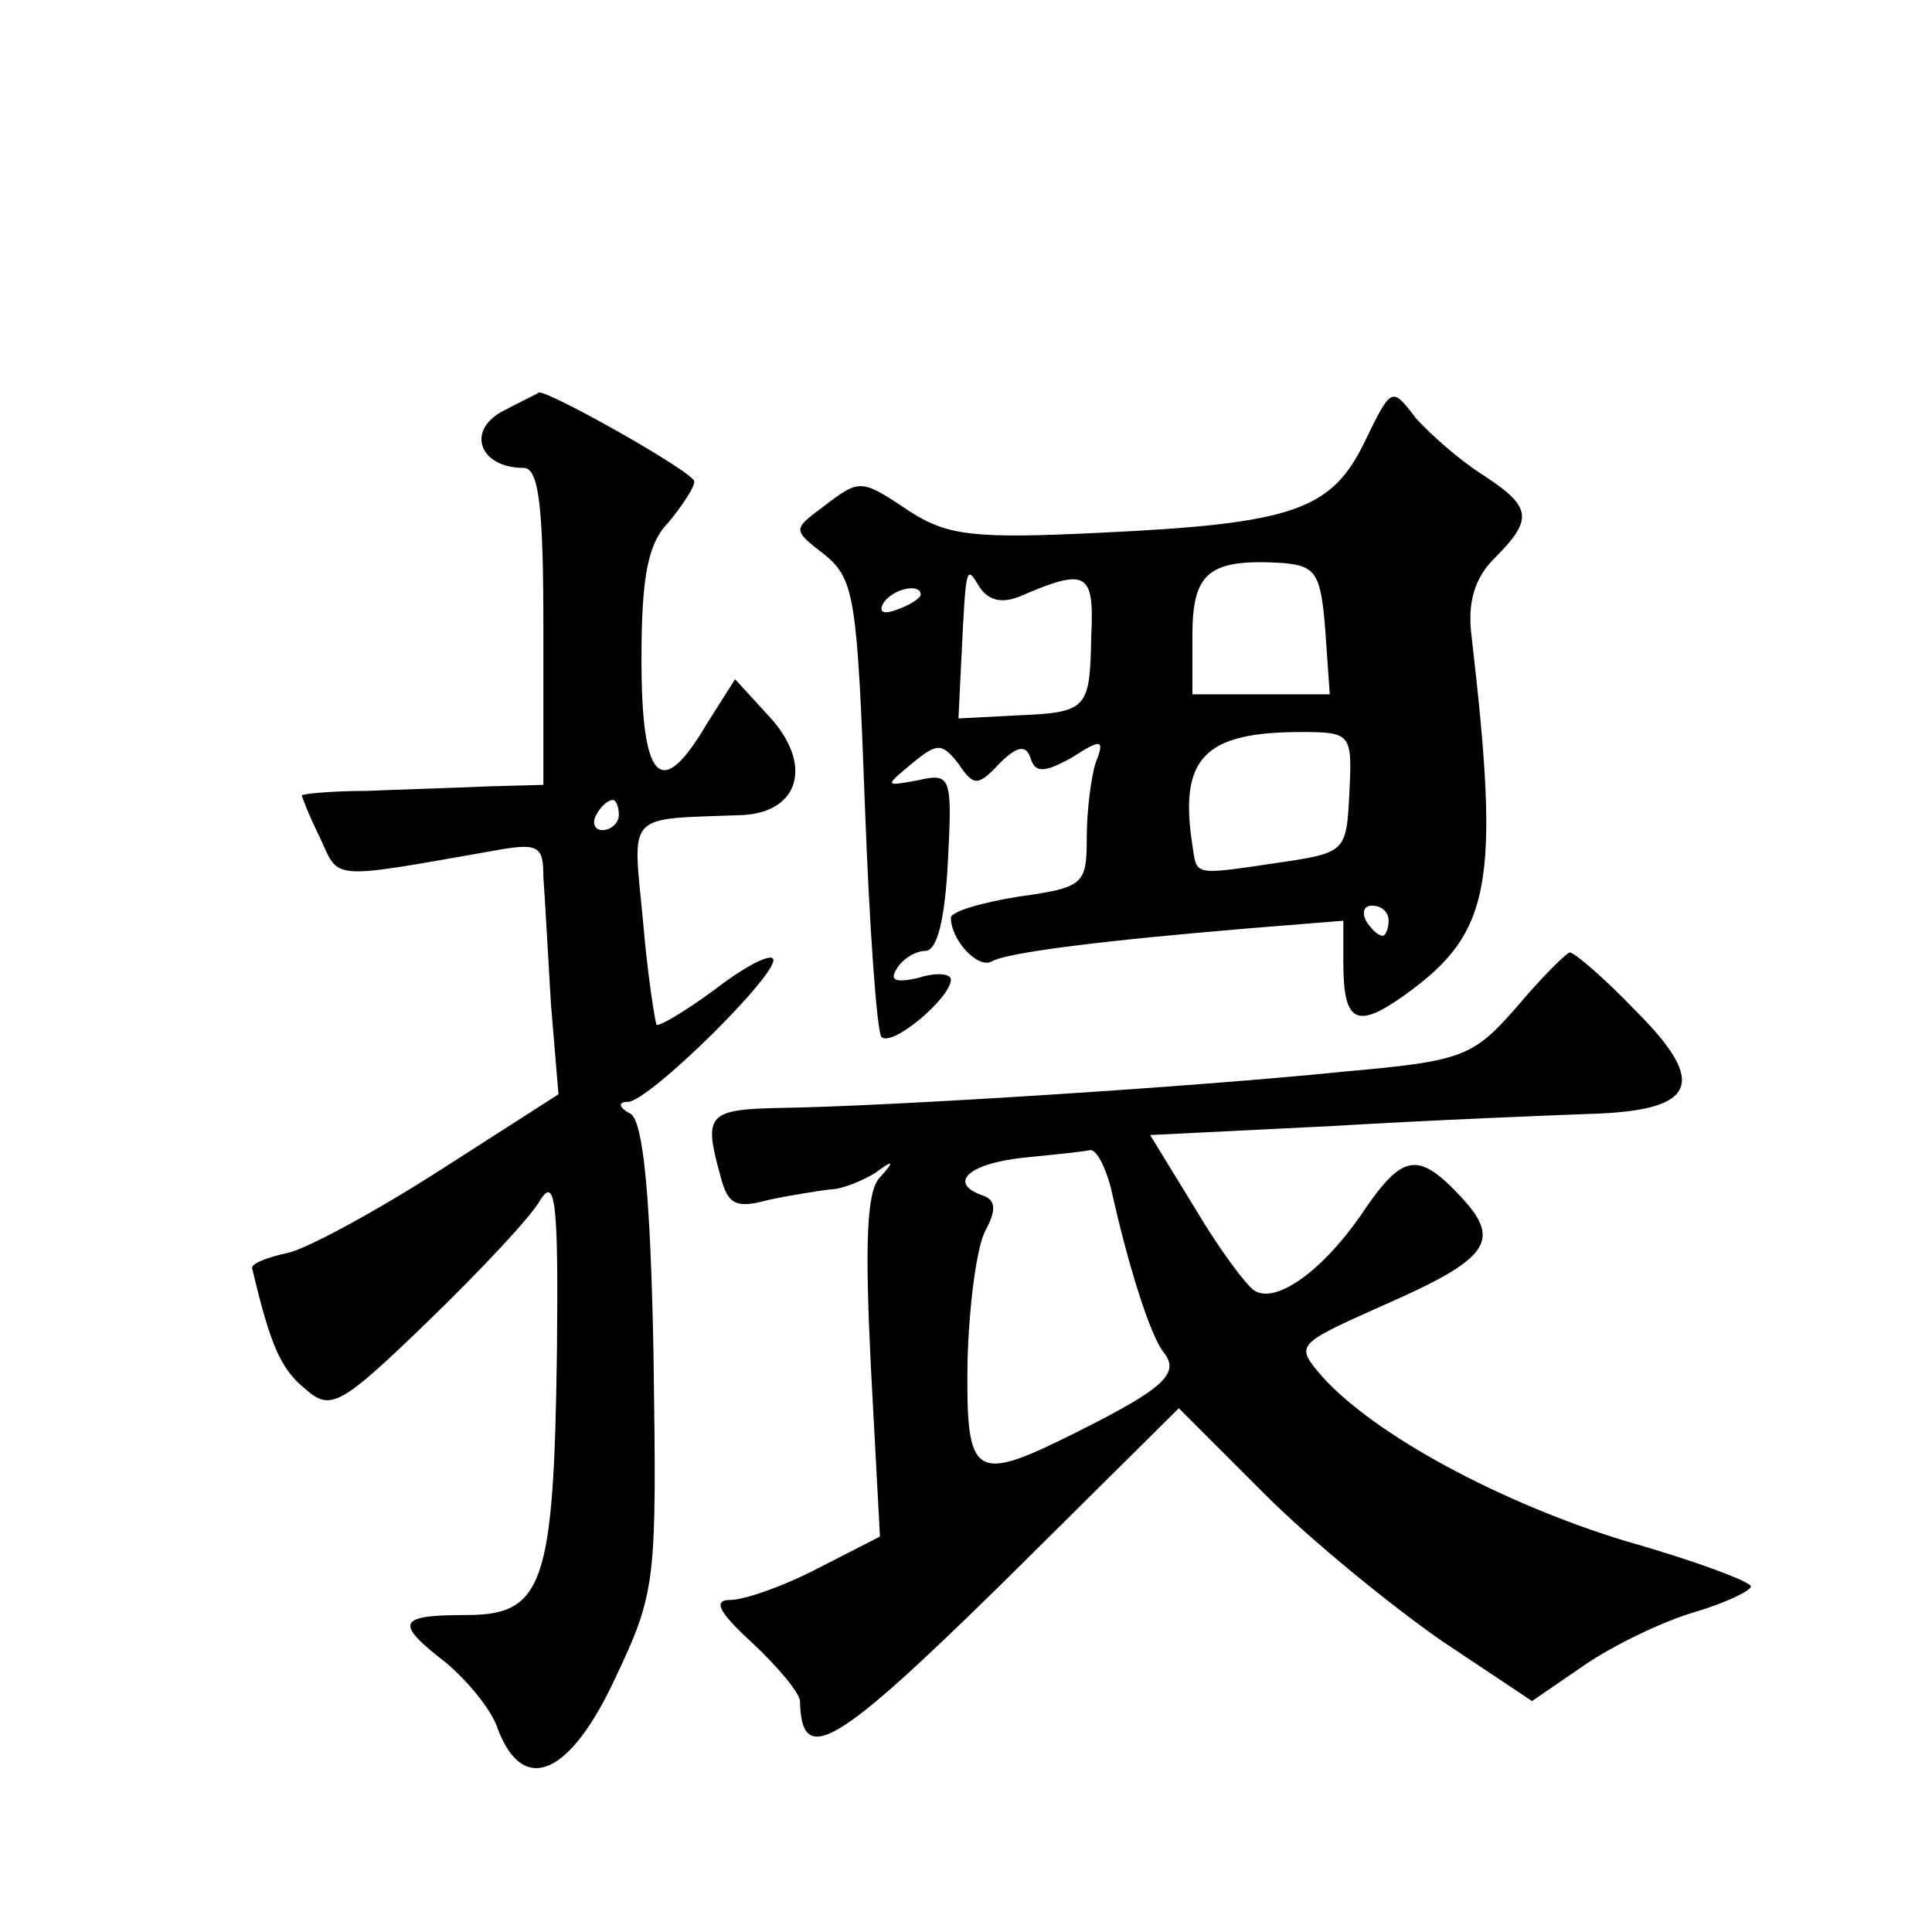 <?xml version="1.0" standalone="no"?>
<!DOCTYPE svg PUBLIC "-//W3C//DTD SVG 20010904//EN"
 "http://www.w3.org/TR/2001/REC-SVG-20010904/DTD/svg10.dtd">
<svg version="1.0" xmlns="http://www.w3.org/2000/svg"
 width="128pt" height="128pt" viewBox="0 0 128 128"
 preserveAspectRatio="xMidYMid meet">
<g transform="translate(0,128) scale(0.1,-0.1)"
fill="#0" stroke="none">
<path d="M332 1007 c-23 -13 -14 -37 15 -37 10 0 13 -26 13 -105 l0 -105 -37 -1
c-21 -1 -57 -2 -80 -3 -24 0 -43 -2 -43 -3 0 -1 5 -14 12 -28 13 -28 5 -28 113
-9 32 6 35 4 35 -17 1 -13 3 -51 5 -84 l5 -60 -78 -50 c-42 -27 -88 -52 -101 -55
-14 -3 -24 -7 -24 -10 12 -51 19 -67 35 -80 17 -15 23 -12 82 45 34 33 68 69 74
80 10 16 12 -3 11 -99 -2 -156 -9 -176 -60 -176 -46 0 -48 -5 -13 -32 14 -12 30
-31 34 -44 17 -44 48 -30 78 35 27 57 27 64 25 212 -2 109 -7 155 -15 161 -8 4
-9 8 -2 8 14 0 103 88 96 95 -3 3 -21 -7 -39 -21 -19 -14 -36 -24 -38 -23 -1 2
-6 33 -9 69 -7 73 -12 67 66 70 38 2 47 34 17 66 l-22 24 -19 -30 c-30 -51 -43
-38 -43 43 0 54 4 77 18 91 9 11 17 23 17 27 0 6 -96 60 -103 59 -1 -1 -12 -6 -25
-13z m78 -267 c0 -5 -5 -10 -11 -10 -5 0 -7 5 -4 10 3 6 8 10 11 10 2 0 4 -4 4
-10z M904 987 c-22 -45 -47 -54 -176 -60 -82 -4 -100 -2 -125 14 -33 22 -33 22
-58 3 -20 -15 -20 -15 2 -32 19 -16 21 -29 26 -165 3 -82 8 -151 11 -154 7 -7 46
26 46 38 0 4 -10 5 -22 1 -14 -3 -19 -2 -14 6 4 7 13 12 19 12 8 0 13 21 15 59
3 57 2 59 -20 54 -22 -4 -22 -4 -4 11 17 14 20 14 31 0 10 -15 13 -15 27 0 12 12
18 13 21 3 3 -9 9 -9 27 1 20 13 22 12 16 -3 -3 -9 -6 -32 -6 -50 0 -31 -2 -33
-45 -39 -25 -4 -45 -10 -45 -14 0 -15 18 -34 27 -29 10 6 75 14 171 22 l62 5 0
-28 c0 -40 9 -44 41 -21 57 41 63 73 44 237 -3 23 2 39 15 52 26 26 25 34 -7 55
-16 10 -35 27 -45 38 -16 21 -16 21 -34 -16z m-26 -124 l3 -43 -45 0 -46 0 0 39
c0 42 11 51 60 48 22 -2 25 -7 28 -44z m-202 22 c44 19 49 16 47 -26 -1 -49 -2
-51 -50 -53 l-38 -2 2 41 c3 61 3 61 12 46 6 -9 15 -11 27 -6z m-66 1 c0 -2 -7
-7 -16 -10 -8 -3 -12 -2 -9 4 6 10 25 14 25 6z m284 -131 c-2 -40 -2 -40 -50 -47
-54 -8 -51 -8 -54 12 -9 58 8 75 72 75 33 0 34 -1 32 -40z m26 -85 c0 -5 -2 -10
-4 -10 -3 0 -8 5 -11 10 -3 6 -1 10 4 10 6 0 11 -4 11 -10z M1005 613 c-29 -33
-35 -36 -115 -43 -97 -10 -302 -23 -372 -24 -49 -1 -52 -4 -41 -44 5 -20 10 -23
32 -17 14 3 33 6 41 7 8 0 22 6 30 11 12 9 13 8 3 -3 -9 -9 -10 -45 -6 -126 l6
-112 -41 -21 c-23 -12 -49 -21 -58 -21 -12 0 -8 -8 15 -29 17 -16 31 -33 31 -38
1 -44 23 -31 135 79 l116 115 57 -57 c31 -31 84 -74 117 -97 l60 -40 35 24 c19
13 52 29 73 35 20 6 37 14 37 17 0 3 -37 17 -83 30 -82 25 -166 70 -201 109 -18
21 -18 21 40 47 71 31 79 43 52 72 -29 31 -39 29 -67 -13 -26 -37 -56 -58 -70 -49
-5 3 -23 27 -39 54 l-30 49 121 6 c67 4 143 7 170 8 71 2 79 20 31 68 -21 22 -41
39 -44 39 -3 -1 -19 -17 -35 -36z m-269 -120 c11 -50 26 -98 35 -109 11 -14 0 -24
-58 -53 -68 -34 -73 -31 -72 47 1 37 6 76 12 87 7 13 7 20 -2 23 -23 8 -10 21 27
25 20 2 40 4 44 5 4 1 10 -10 14 -25z"/>
</g>
</svg>
